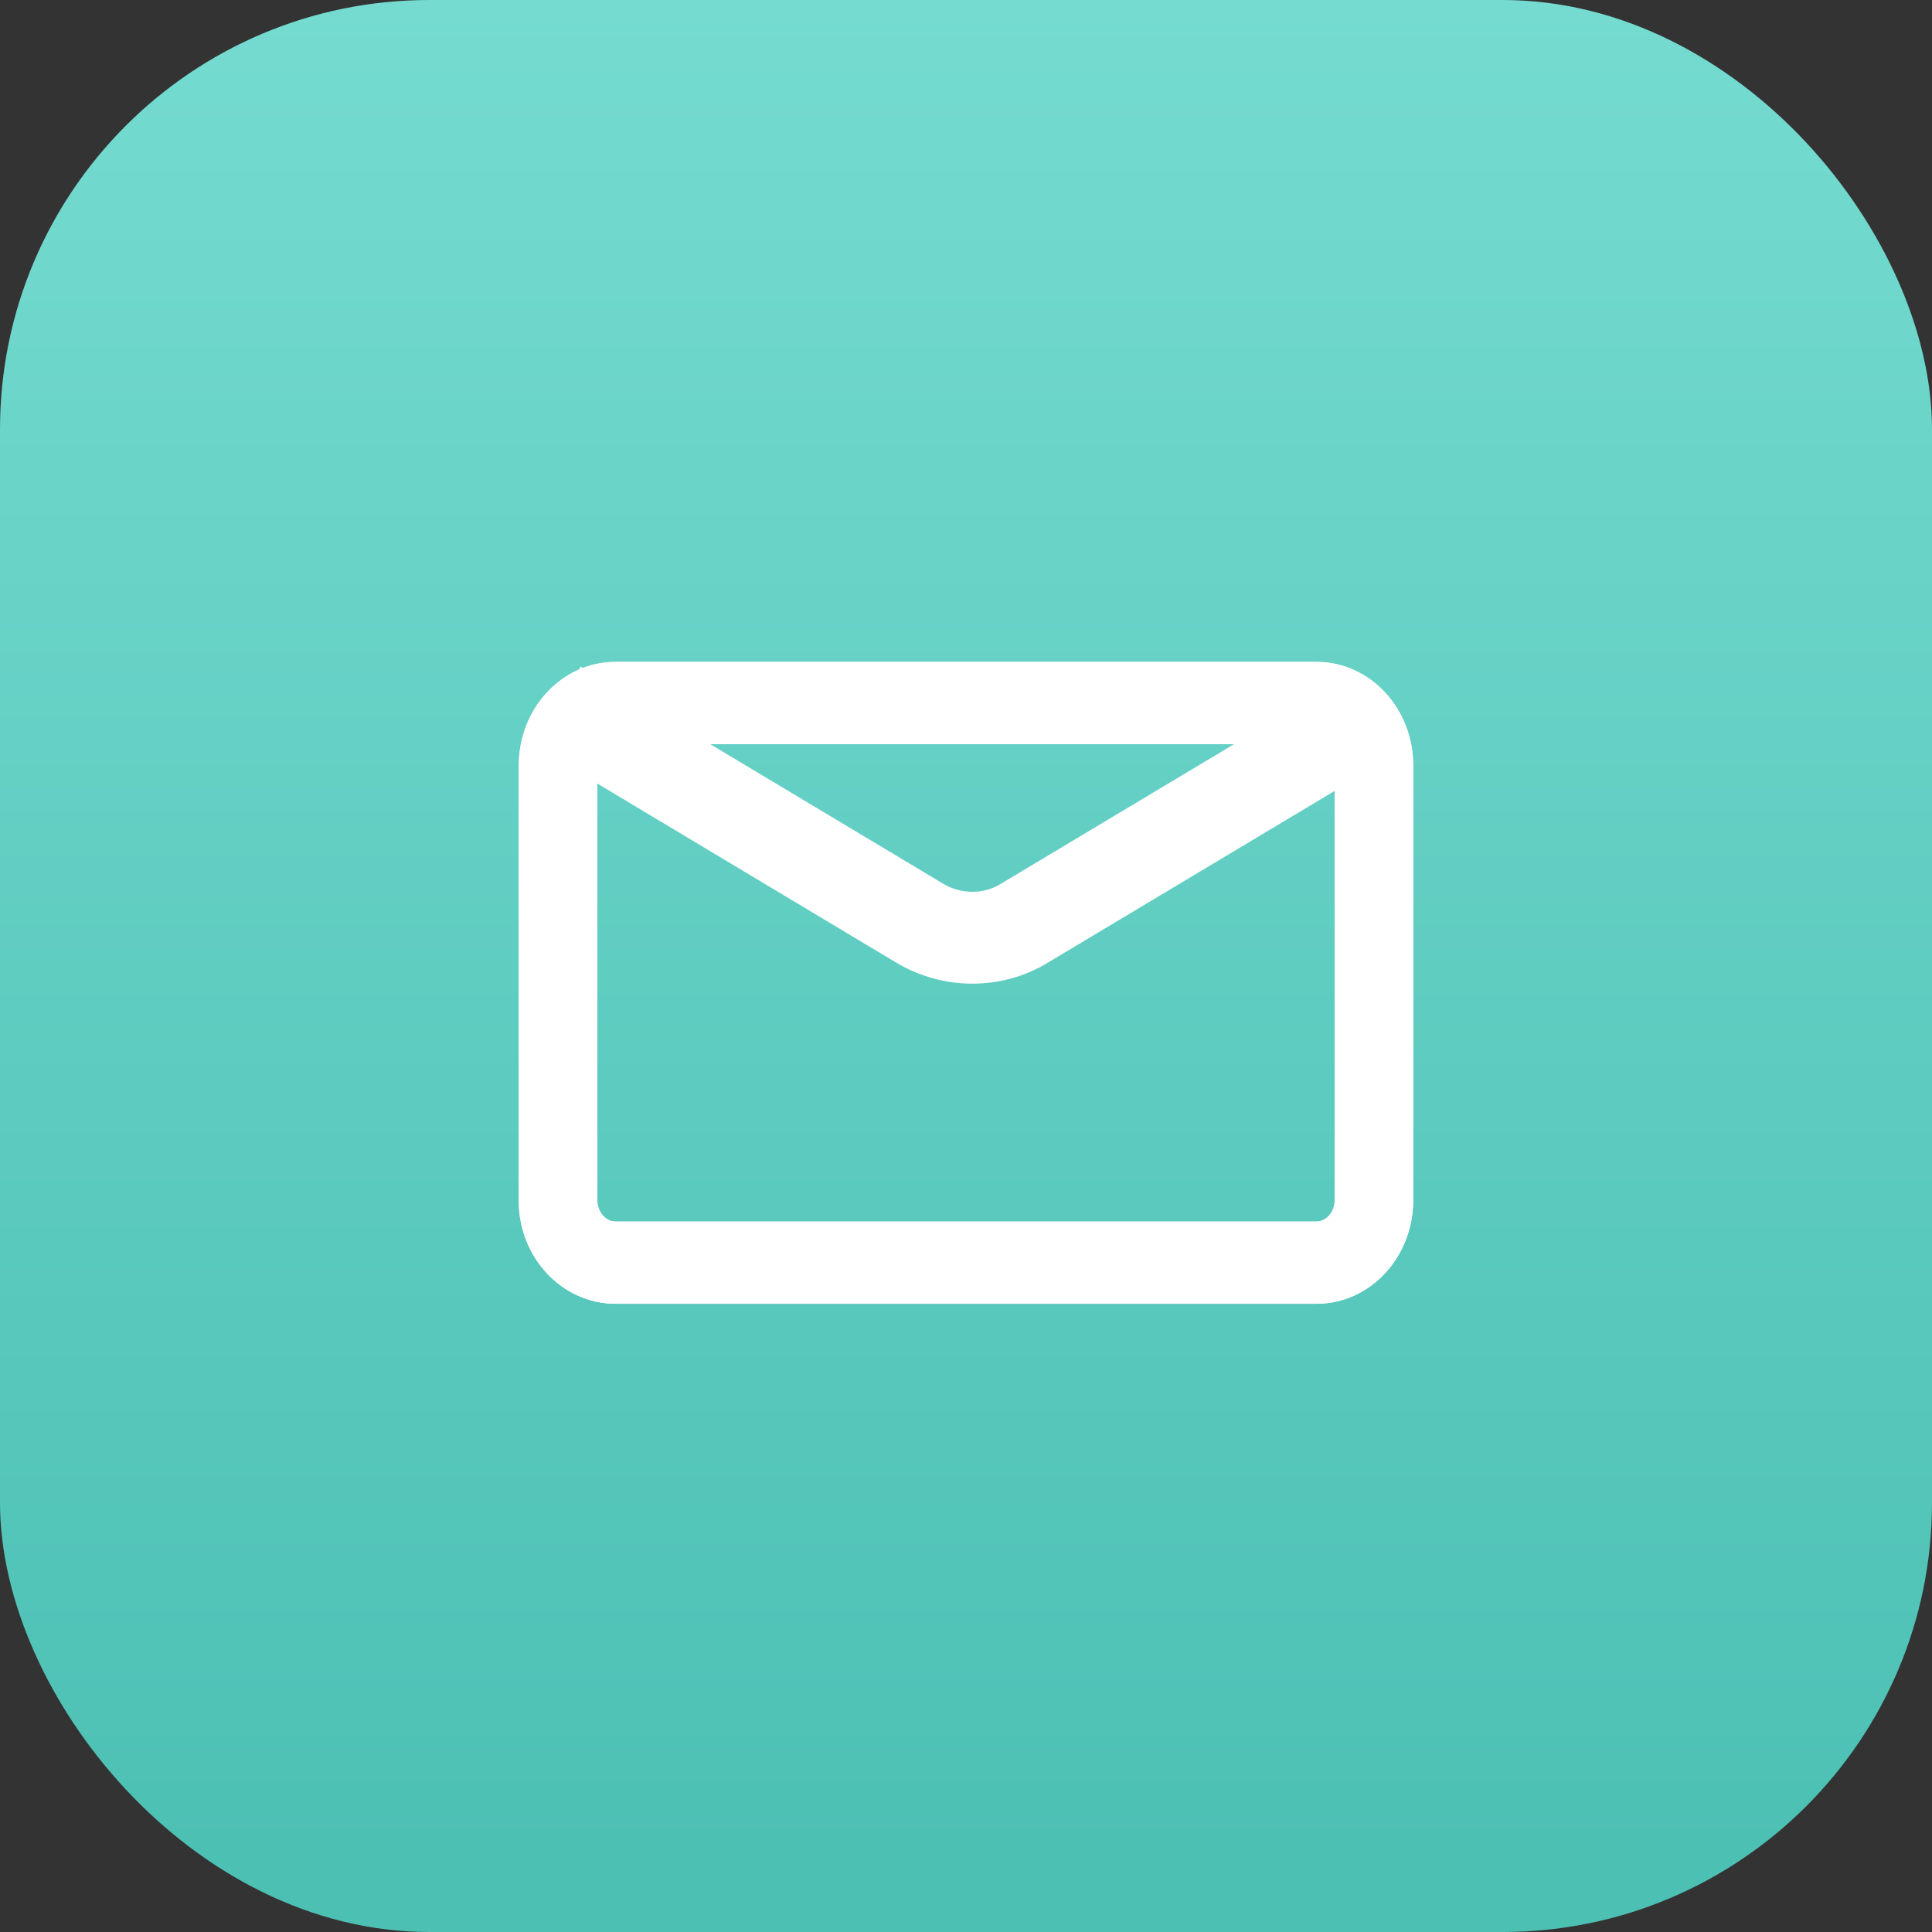 <svg width="54" height="54" viewBox="0 0 54 54" fill="none" xmlns="http://www.w3.org/2000/svg">
<rect x="0" y="0" width="54" height="54" fill="#333333" stroke="none"/>
<rect width="54" height="54" rx="12" fill="url(#paint0_linear)"/>
<path fill-rule="evenodd" clip-rule="evenodd" d="M25.301 26.473L15.598 20.66L16.402 19.316L26.106 25.13C26.77 25.528 27.598 25.522 28.224 25.135L28.233 25.13L37.6 19.521L38.405 20.864L29.042 26.471C27.905 27.171 26.452 27.164 25.301 26.473Z" fill="white" stroke="white" stroke-miterlimit="10"/>
<path d="M36.795 20.271C37.365 20.271 37.806 20.779 37.806 21.372V33.541C37.806 34.162 37.34 34.642 36.795 34.642H17.205C16.635 34.642 16.194 34.134 16.194 33.541V21.4C16.194 20.779 16.66 20.299 17.205 20.299H36.795V20.271ZM36.795 19H17.205C15.986 19 15 20.073 15 21.4V33.569C15 34.868 15.986 35.941 17.205 35.941H36.795C38.014 35.941 39 34.868 39 33.541V21.4C39 20.073 38.014 19 36.795 19Z" fill="white" stroke="white"/>
<path fill-rule="evenodd" clip-rule="evenodd" d="M36.795 19C38.005 19 38.986 20.058 39 21.372C39 21.381 39 21.391 39 21.4V33.541C39 34.868 38.014 35.941 36.795 35.941H17.205C15.986 35.941 15 34.868 15 33.569V21.4C15 20.073 15.986 19 17.205 19H36.795ZM37.806 33.541C37.806 34.162 37.34 34.642 36.795 34.642H17.205C16.644 34.642 16.208 34.15 16.194 33.569C16.194 33.56 16.194 33.551 16.194 33.541V21.4C16.194 20.779 16.66 20.299 17.205 20.299H36.795V20.271C36.874 20.271 36.95 20.28 37.024 20.299C37.479 20.413 37.806 20.861 37.806 21.372V33.541Z" fill="white" stroke="white"/>
<defs>
<linearGradient id="paint0_linear" x1="27" y1="0" x2="27" y2="54" gradientUnits="userSpaceOnUse">
<stop stop-color="#75DBD0"/>
<stop offset="0.958" stop-color="#4DC0B4"/>
</linearGradient>
</defs>
</svg>
